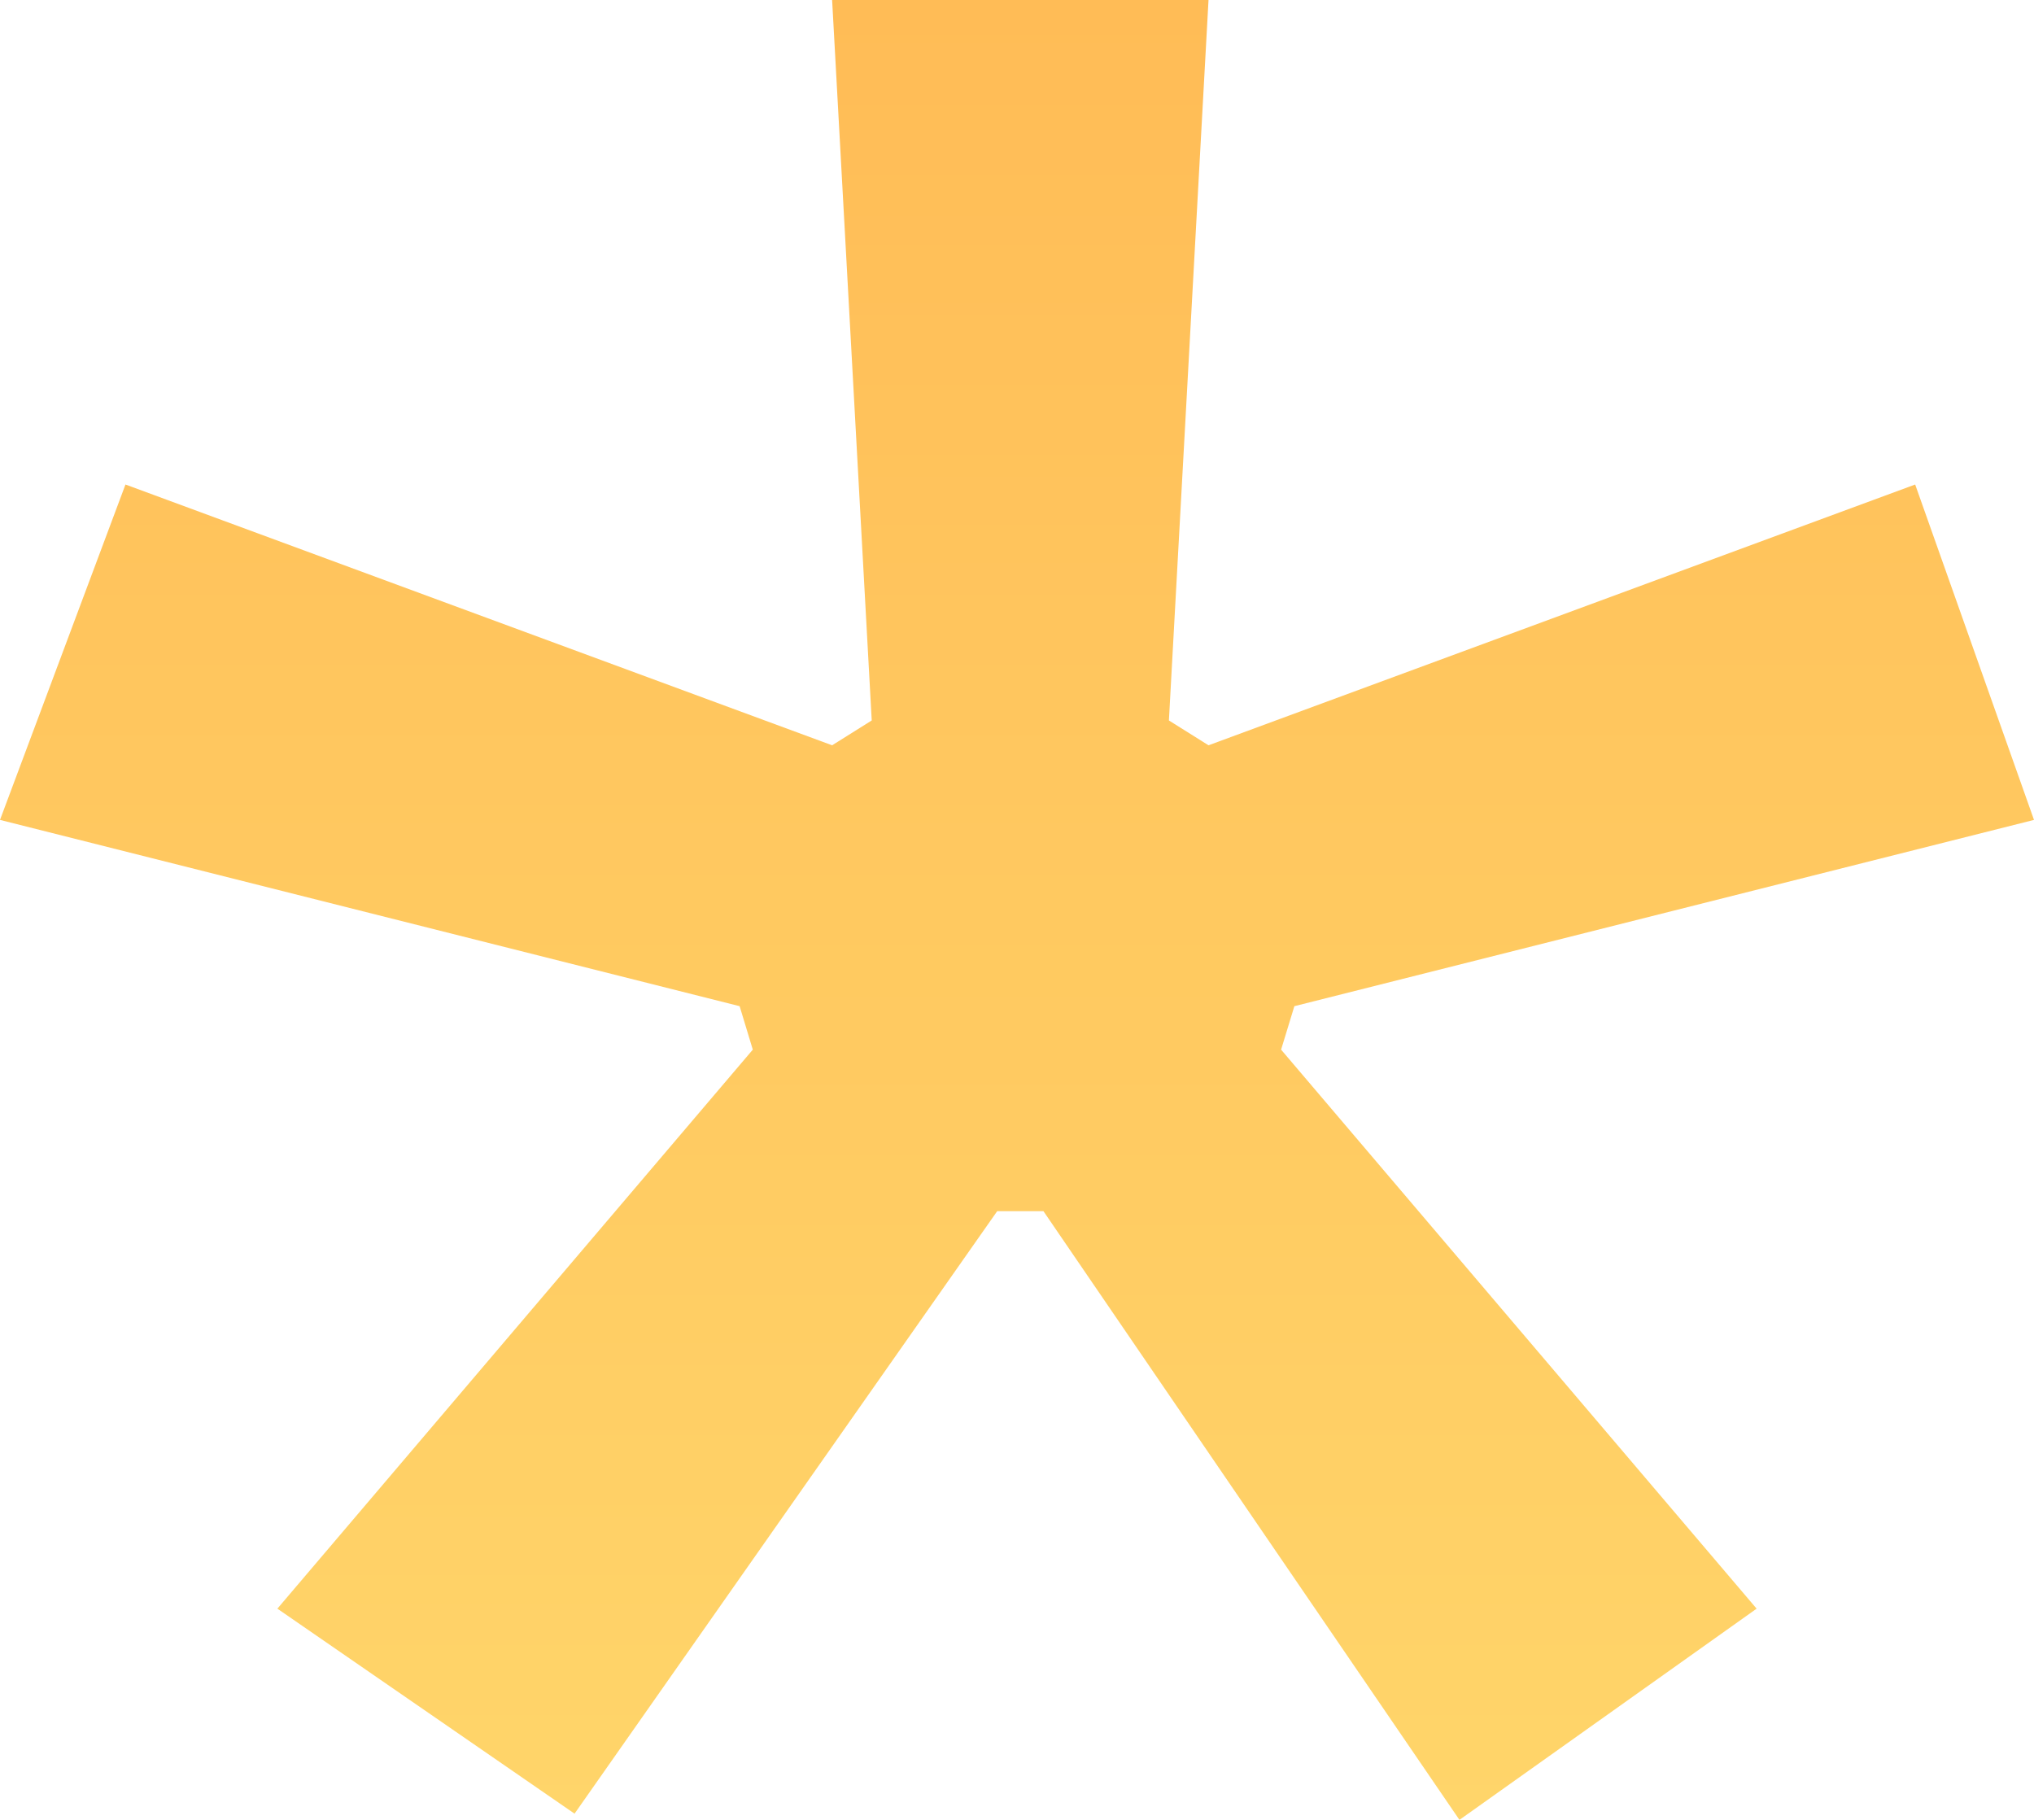 <svg width="19" height="17" viewBox="0 0 19 17" fill="none" xmlns="http://www.w3.org/2000/svg">
<g style="mix-blend-mode:hard-light" opacity="0.97">
<path d="M9.315 11.314L5.367 16.942L2.591 15.027L7.032 9.805L6.909 9.399L0 7.659L1.172 4.526L7.773 6.962L8.143 6.73L7.773 0H11.289L10.919 6.73L11.289 6.962L17.89 4.526L19 7.659L12.091 9.399L11.967 9.805L16.409 15.027L13.633 17L9.747 11.314H9.315Z" fill="url(#paint0_linear_4294_55492)"/>
</g>
<defs>
<linearGradient id="paint0_linear_4294_55492" x1="9.5" y1="0" x2="9.5" y2="17" gradientUnits="userSpaceOnUse">
<stop stop-color="#FFBA51"/>
<stop offset="1" stop-color="#FFD466"/>
</linearGradient>
</defs>
</svg>
